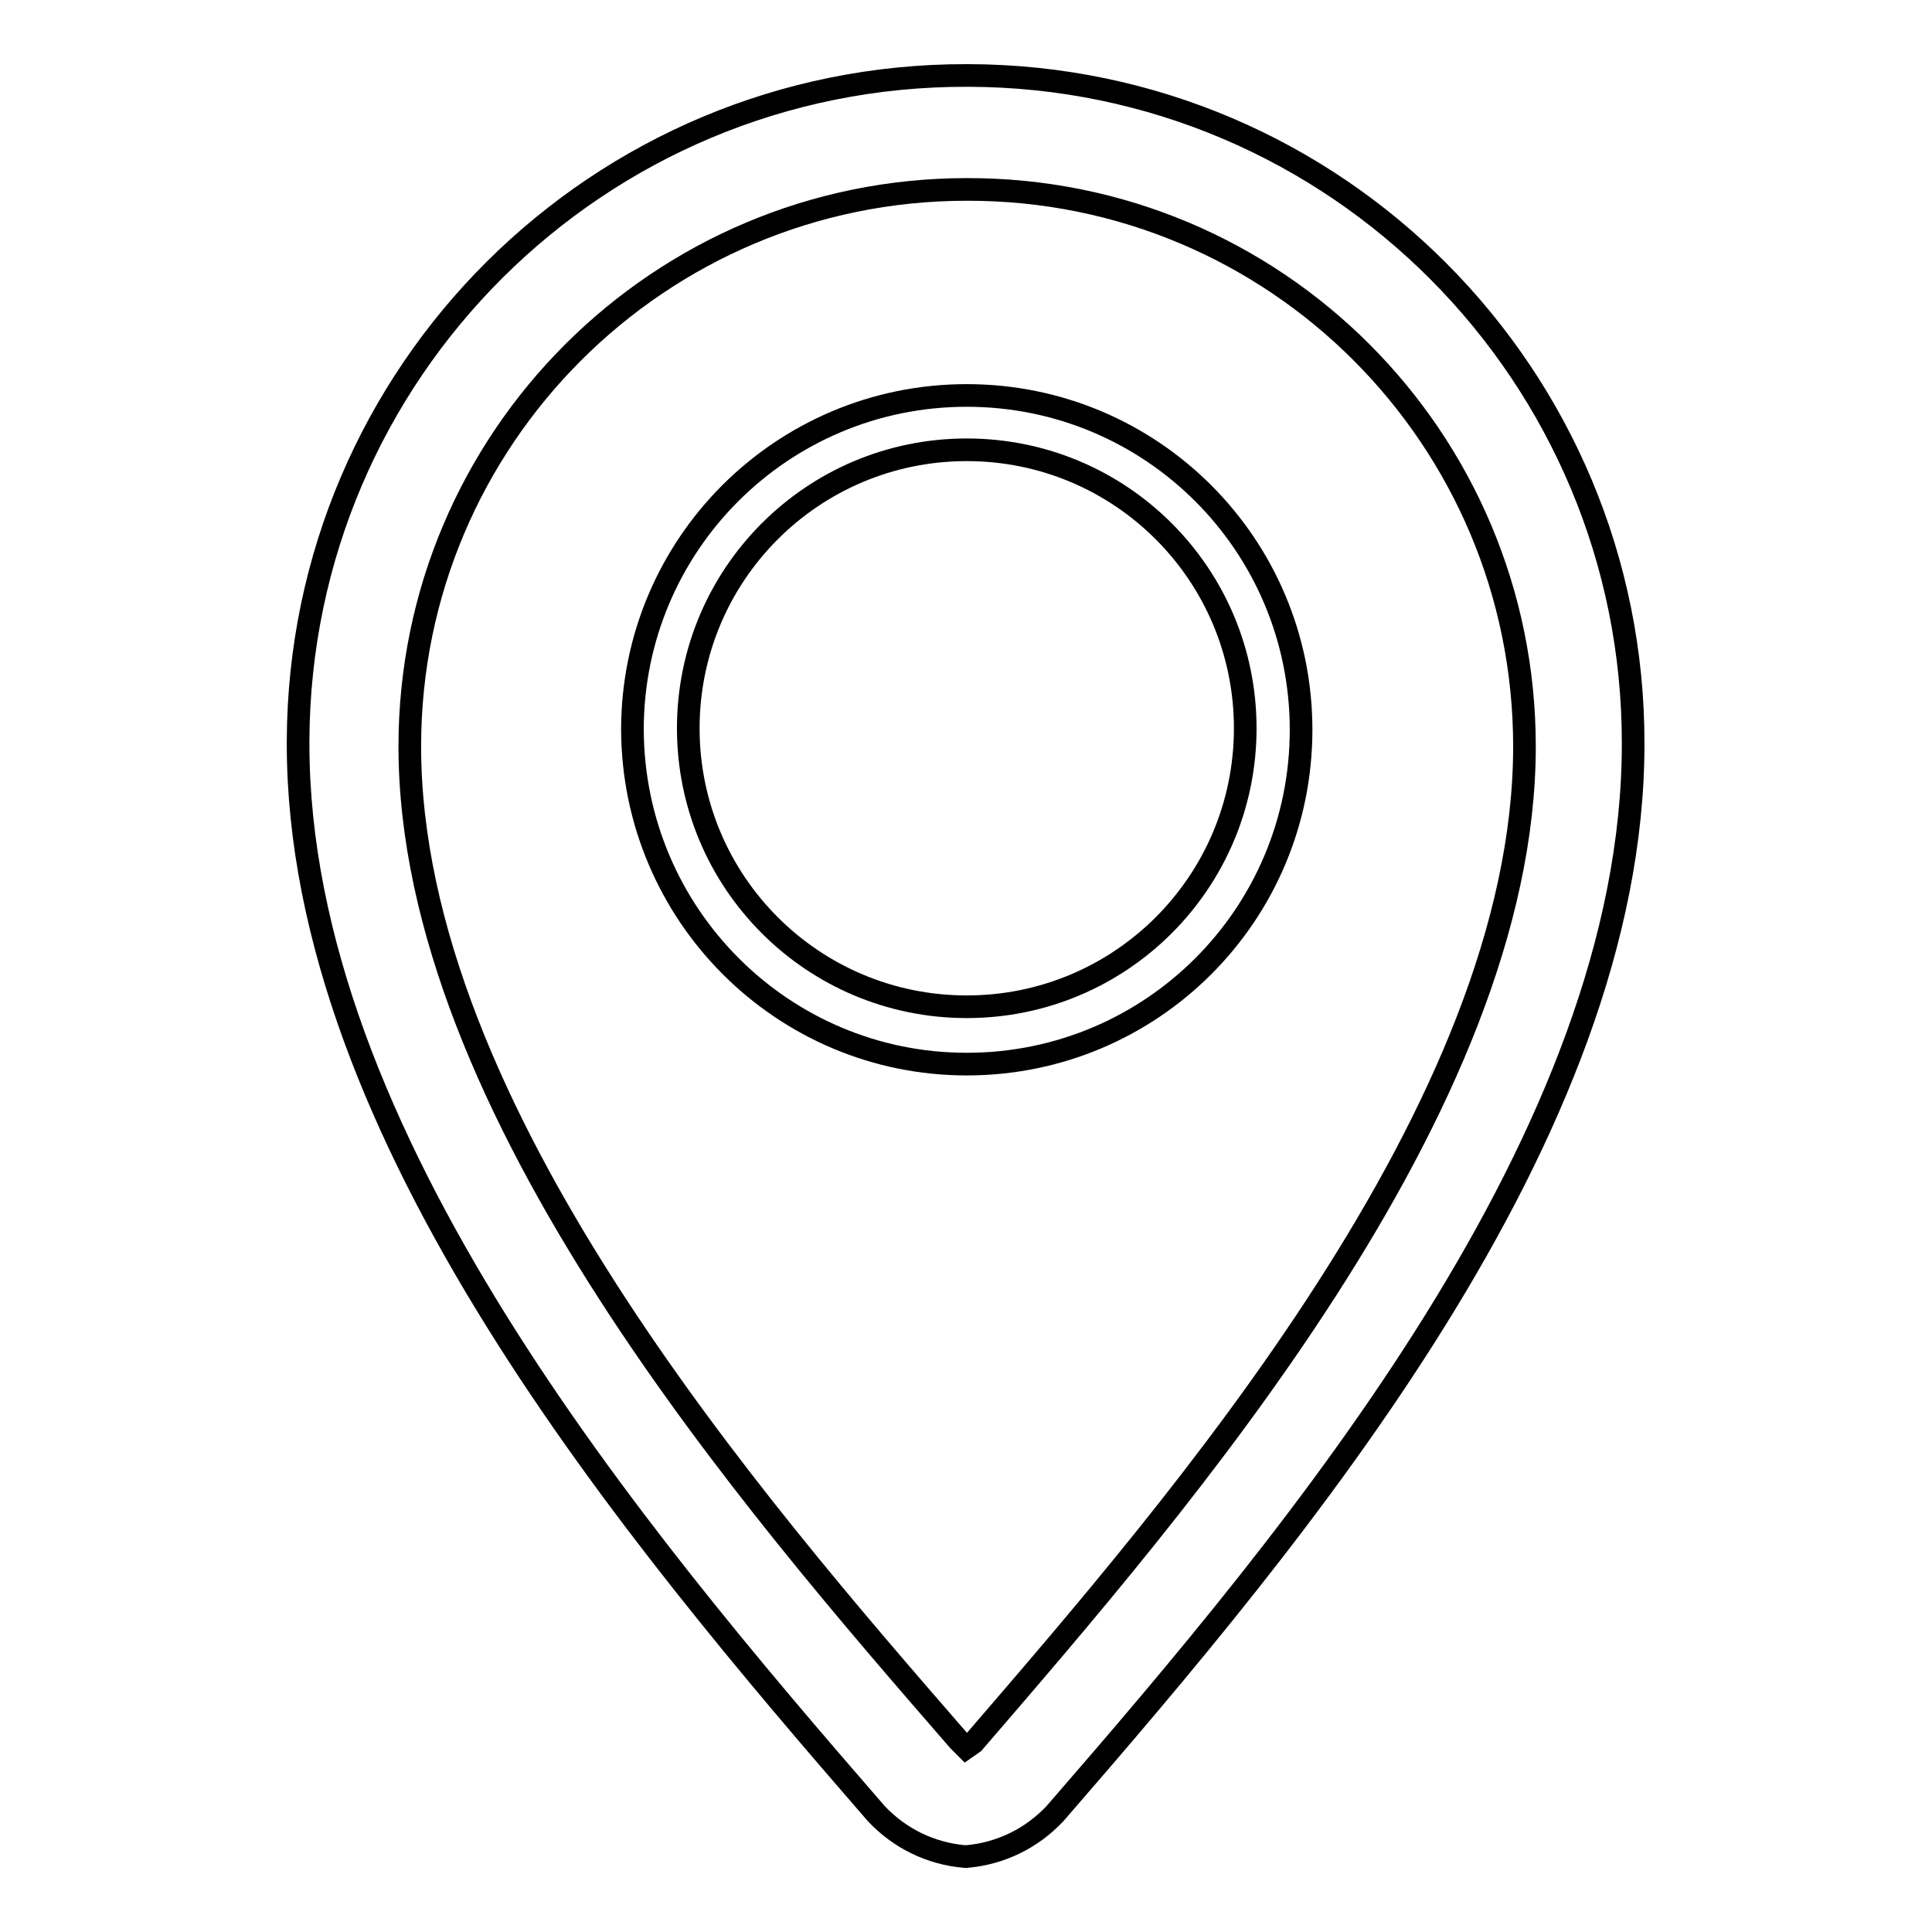 <?xml version="1.0" encoding="utf-8"?>
<!-- Svg Vector Icons : http://www.onlinewebfonts.com/icon -->
<!DOCTYPE svg PUBLIC "-//W3C//DTD SVG 1.1//EN" "http://www.w3.org/Graphics/SVG/1.1/DTD/svg11.dtd">
<svg version="1.1" xmlns="http://www.w3.org/2000/svg" xmlns:xlink="http://www.w3.org/1999/xlink" x="0px" y="0px" viewBox="0 0 256 256" enable-background="new 0 0 256 256" xml:space="preserve">
<g> <path stroke-width="3" fill-opacity="0" stroke="#000000"  d="M128.1,141c24.5,0,44.3-19.8,44.3-44.3s-19.8-44.3-44.3-44.3c-24.5,0-44.3,19.8-44.3,44.3 C83.9,121.2,103.7,141,128.1,141z M128.1,59.6c20.4,0,36.9,16.5,36.9,36.9c0,20.4-16.5,36.9-36.9,36.9c-20.4,0-36.9-16.5-36.9-36.9 l0,0C91.2,76.1,107.7,59.6,128.1,59.6z"/> <path stroke-width="3" fill-opacity="0" stroke="#000000"  d="M128.1,10C79.3,9.9,39.7,49.3,39.5,98.1c0,0.2,0,0.3,0,0.5c0,51.7,44.3,104.5,76.6,141.7 c3.1,3.3,7.2,5.3,11.7,5.7h0.3c4.5-0.4,8.6-2.4,11.7-5.7c32.3-37.2,76.6-90,76.6-141.7c0.1-48.8-39.3-88.5-88.1-88.6 C128.3,10,128.2,10,128.1,10z M129,230.9l-1,0.7l-1-1C100,199.5,54.3,147,54.3,98.9c0-40.8,33.1-73.8,73.8-73.8 C169,25,202,58.1,202,98.9C202,146.7,156.3,199.2,129,230.9z"/></g>
</svg>